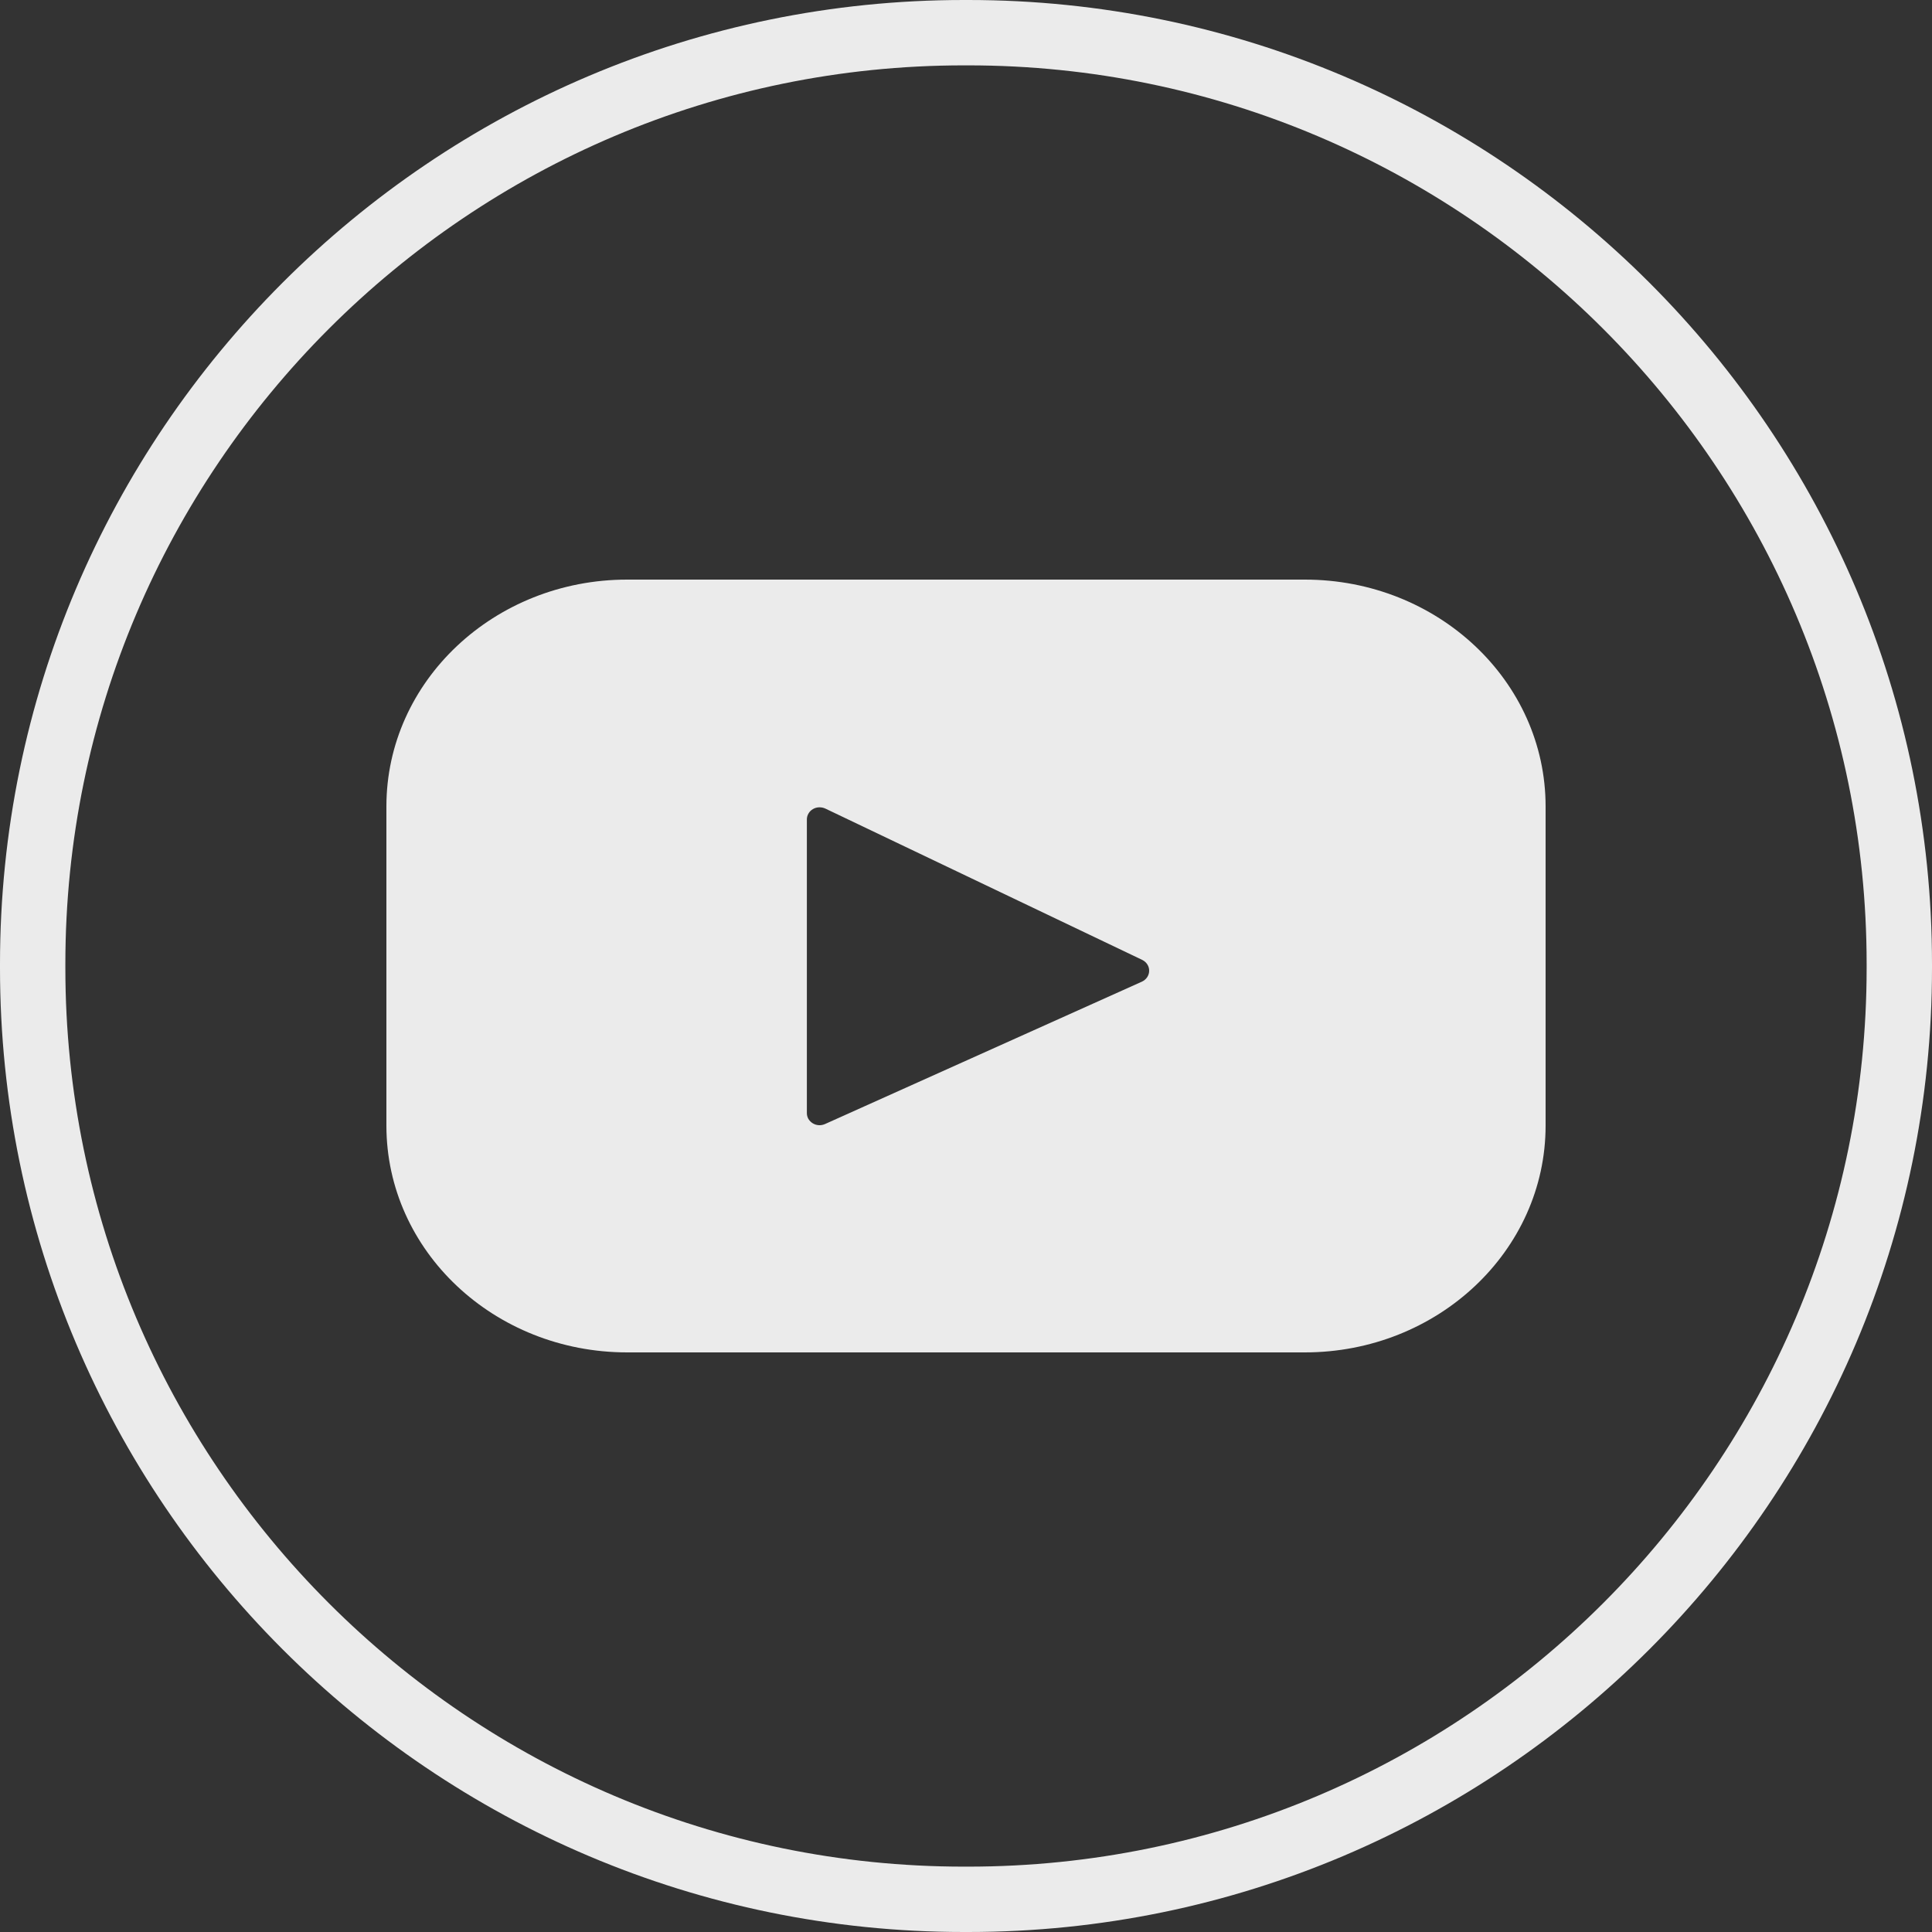 <svg width="30" height="30" viewBox="0 0 30 30" fill="none" xmlns="http://www.w3.org/2000/svg">
<rect x="0" y="0" width="30" height="30" fill="#333333" stroke="none"/>
<path d="M20.261 9H9.739C7.674 9 6 10.578 6 12.522V17.478C6 19.424 7.674 21 9.739 21H20.261C22.326 21 24 19.422 24 17.478V12.522C24 10.576 22.326 9 20.261 9ZM17.734 15.242L12.811 17.454C12.781 17.467 12.748 17.474 12.715 17.472C12.681 17.47 12.649 17.46 12.621 17.443C12.593 17.426 12.57 17.402 12.553 17.375C12.537 17.347 12.529 17.316 12.529 17.284V12.723C12.529 12.691 12.538 12.659 12.555 12.631C12.571 12.603 12.595 12.58 12.624 12.563C12.653 12.546 12.686 12.537 12.719 12.536C12.753 12.535 12.787 12.542 12.817 12.556L17.738 14.906C17.77 14.922 17.797 14.946 17.816 14.976C17.835 15.006 17.845 15.04 17.844 15.075C17.844 15.11 17.833 15.144 17.814 15.173C17.794 15.203 17.767 15.226 17.734 15.242Z" fill="#EBEBEB"/>
<path d="M15.033 30H14.967C6.714 30 0 23.286 0 15.033V14.967C0 6.714 6.714 0 14.967 0H15.033C23.286 0 30 6.714 30 14.967V15.033C30 23.286 23.286 30 15.033 30ZM14.967 1.015C7.274 1.015 1.015 7.274 1.015 14.967V15.033C1.015 22.726 7.274 28.985 14.967 28.985H15.033C22.726 28.985 28.985 22.726 28.985 15.033V14.967C28.985 7.274 22.726 1.015 15.033 1.015H14.967Z" fill="#EBEBEB"/>
</svg>
